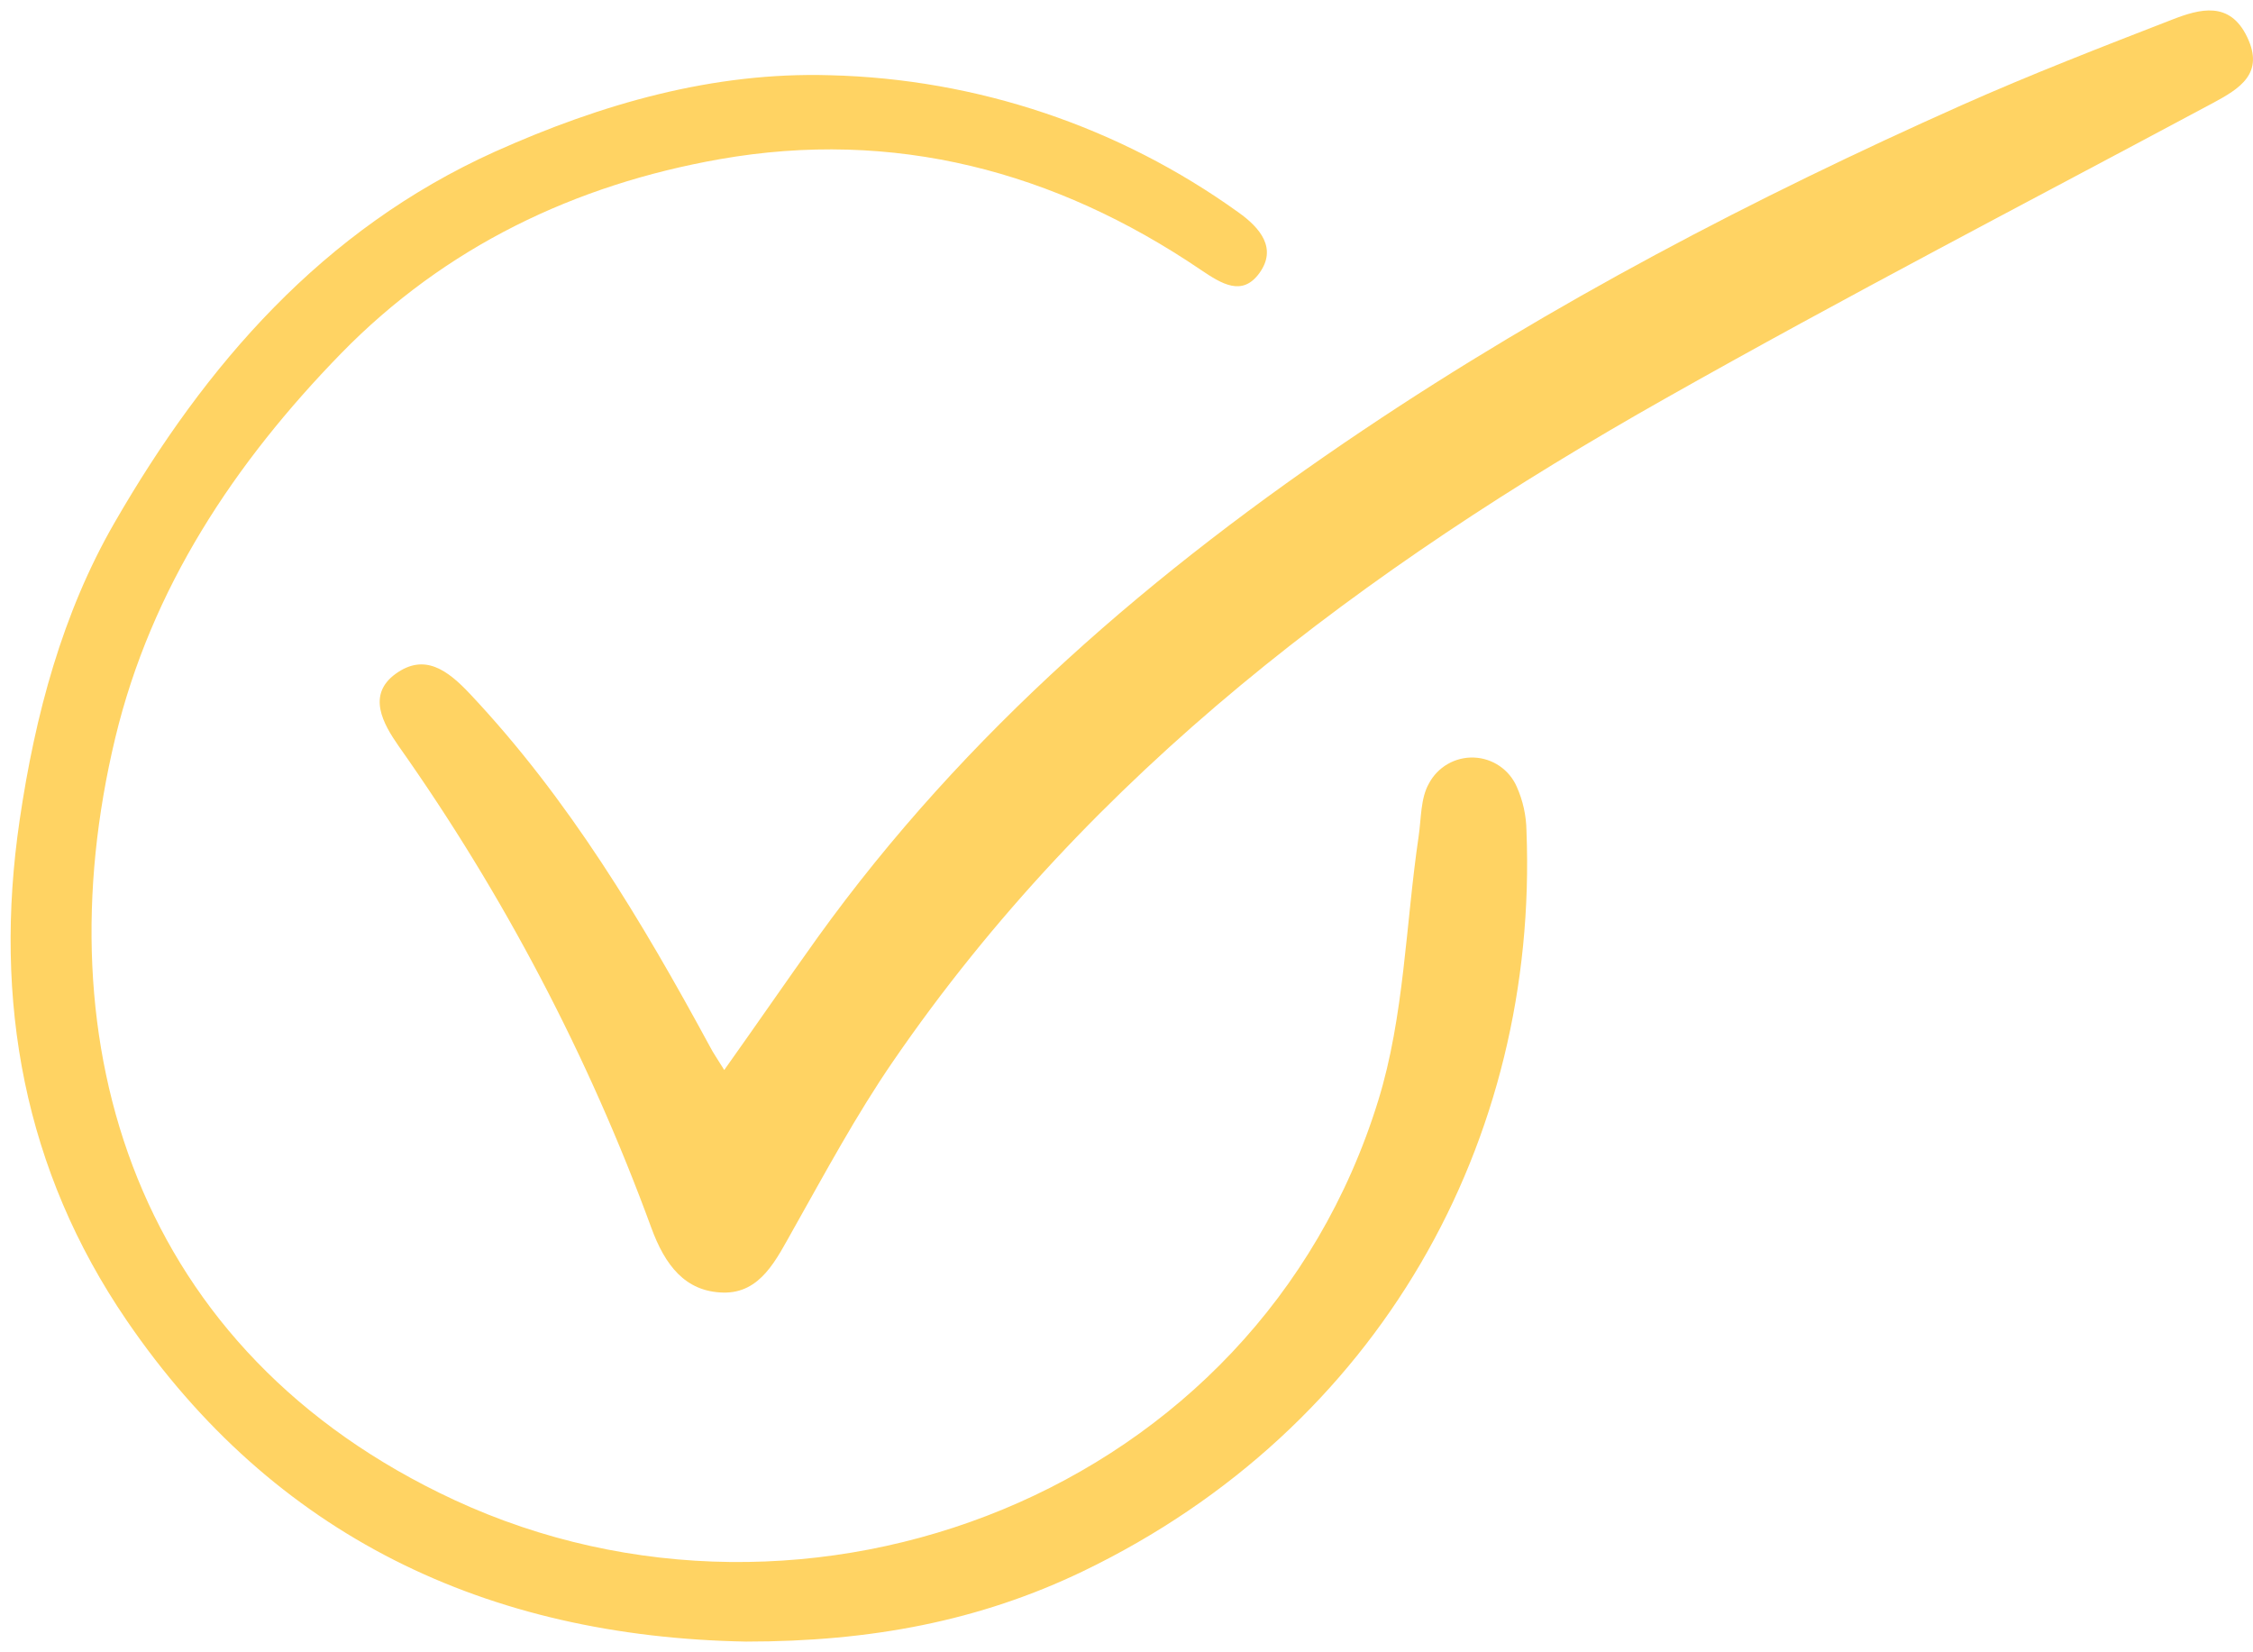 <svg width="210" height="154" viewBox="0 0 210 154" fill="none" xmlns="http://www.w3.org/2000/svg">
<path d="M69.542 153.001C81.162 153.001 91.29 151.092 100.967 146.435C128.615 133.105 143.415 106.295 142.281 77.433C142.261 76.018 141.953 74.622 141.377 73.33C141.035 72.546 140.479 71.875 139.772 71.393C139.066 70.911 138.237 70.639 137.382 70.606C136.526 70.574 135.679 70.784 134.938 71.211C134.197 71.638 133.592 72.266 133.192 73.021C132.399 74.407 132.478 76.276 132.232 77.931C131.019 86.161 130.892 94.723 128.465 102.572C117.115 139.354 75.158 155.037 42.338 139.798C12.674 126.016 3.855 97.424 10.747 68.76C14.102 54.812 21.851 43.145 31.789 32.944C41.521 22.972 53.616 17.214 67.076 14.838C83.287 11.979 98.325 15.931 111.904 25.135C113.895 26.481 115.782 27.645 117.377 25.467C119.066 23.146 117.464 21.238 115.425 19.788C104.312 11.8 91.043 7.347 77.355 7.012C66.489 6.688 56.099 9.666 46.121 14.141C30.052 21.396 19.154 34.013 10.676 48.714C5.822 57.125 3.276 66.614 1.832 76.435C-0.658 93.353 2.276 109.114 11.802 123.062C25.547 143.188 45.376 152.558 69.542 153.001Z" fill="#FFD363"/>
<path d="M202.474 1.824C195.883 4.383 189.276 6.941 182.82 9.816C163.46 18.449 144.702 28.255 127.078 40.072C107.607 53.133 89.975 68.237 76.183 87.412C73.351 91.372 70.631 95.332 67.506 99.728C66.847 98.651 66.475 98.144 66.165 97.534C59.82 85.828 53.015 74.454 43.807 64.673C41.713 62.447 39.563 60.855 36.875 62.803C34.186 64.752 35.693 67.437 37.152 69.528C46.948 83.388 54.866 98.48 60.701 114.413C61.986 117.937 63.873 120.384 67.395 120.472C70.916 120.559 72.376 117.351 73.938 114.587C76.92 109.296 79.807 103.918 83.242 98.92C101.722 71.991 127.166 52.982 155.219 37.141C172.041 27.637 189.189 18.742 206.218 9.626C208.796 8.248 211.08 6.838 209.454 3.448C207.828 0.058 205.044 0.826 202.474 1.824Z" fill="#FFD363"/>
</svg>
